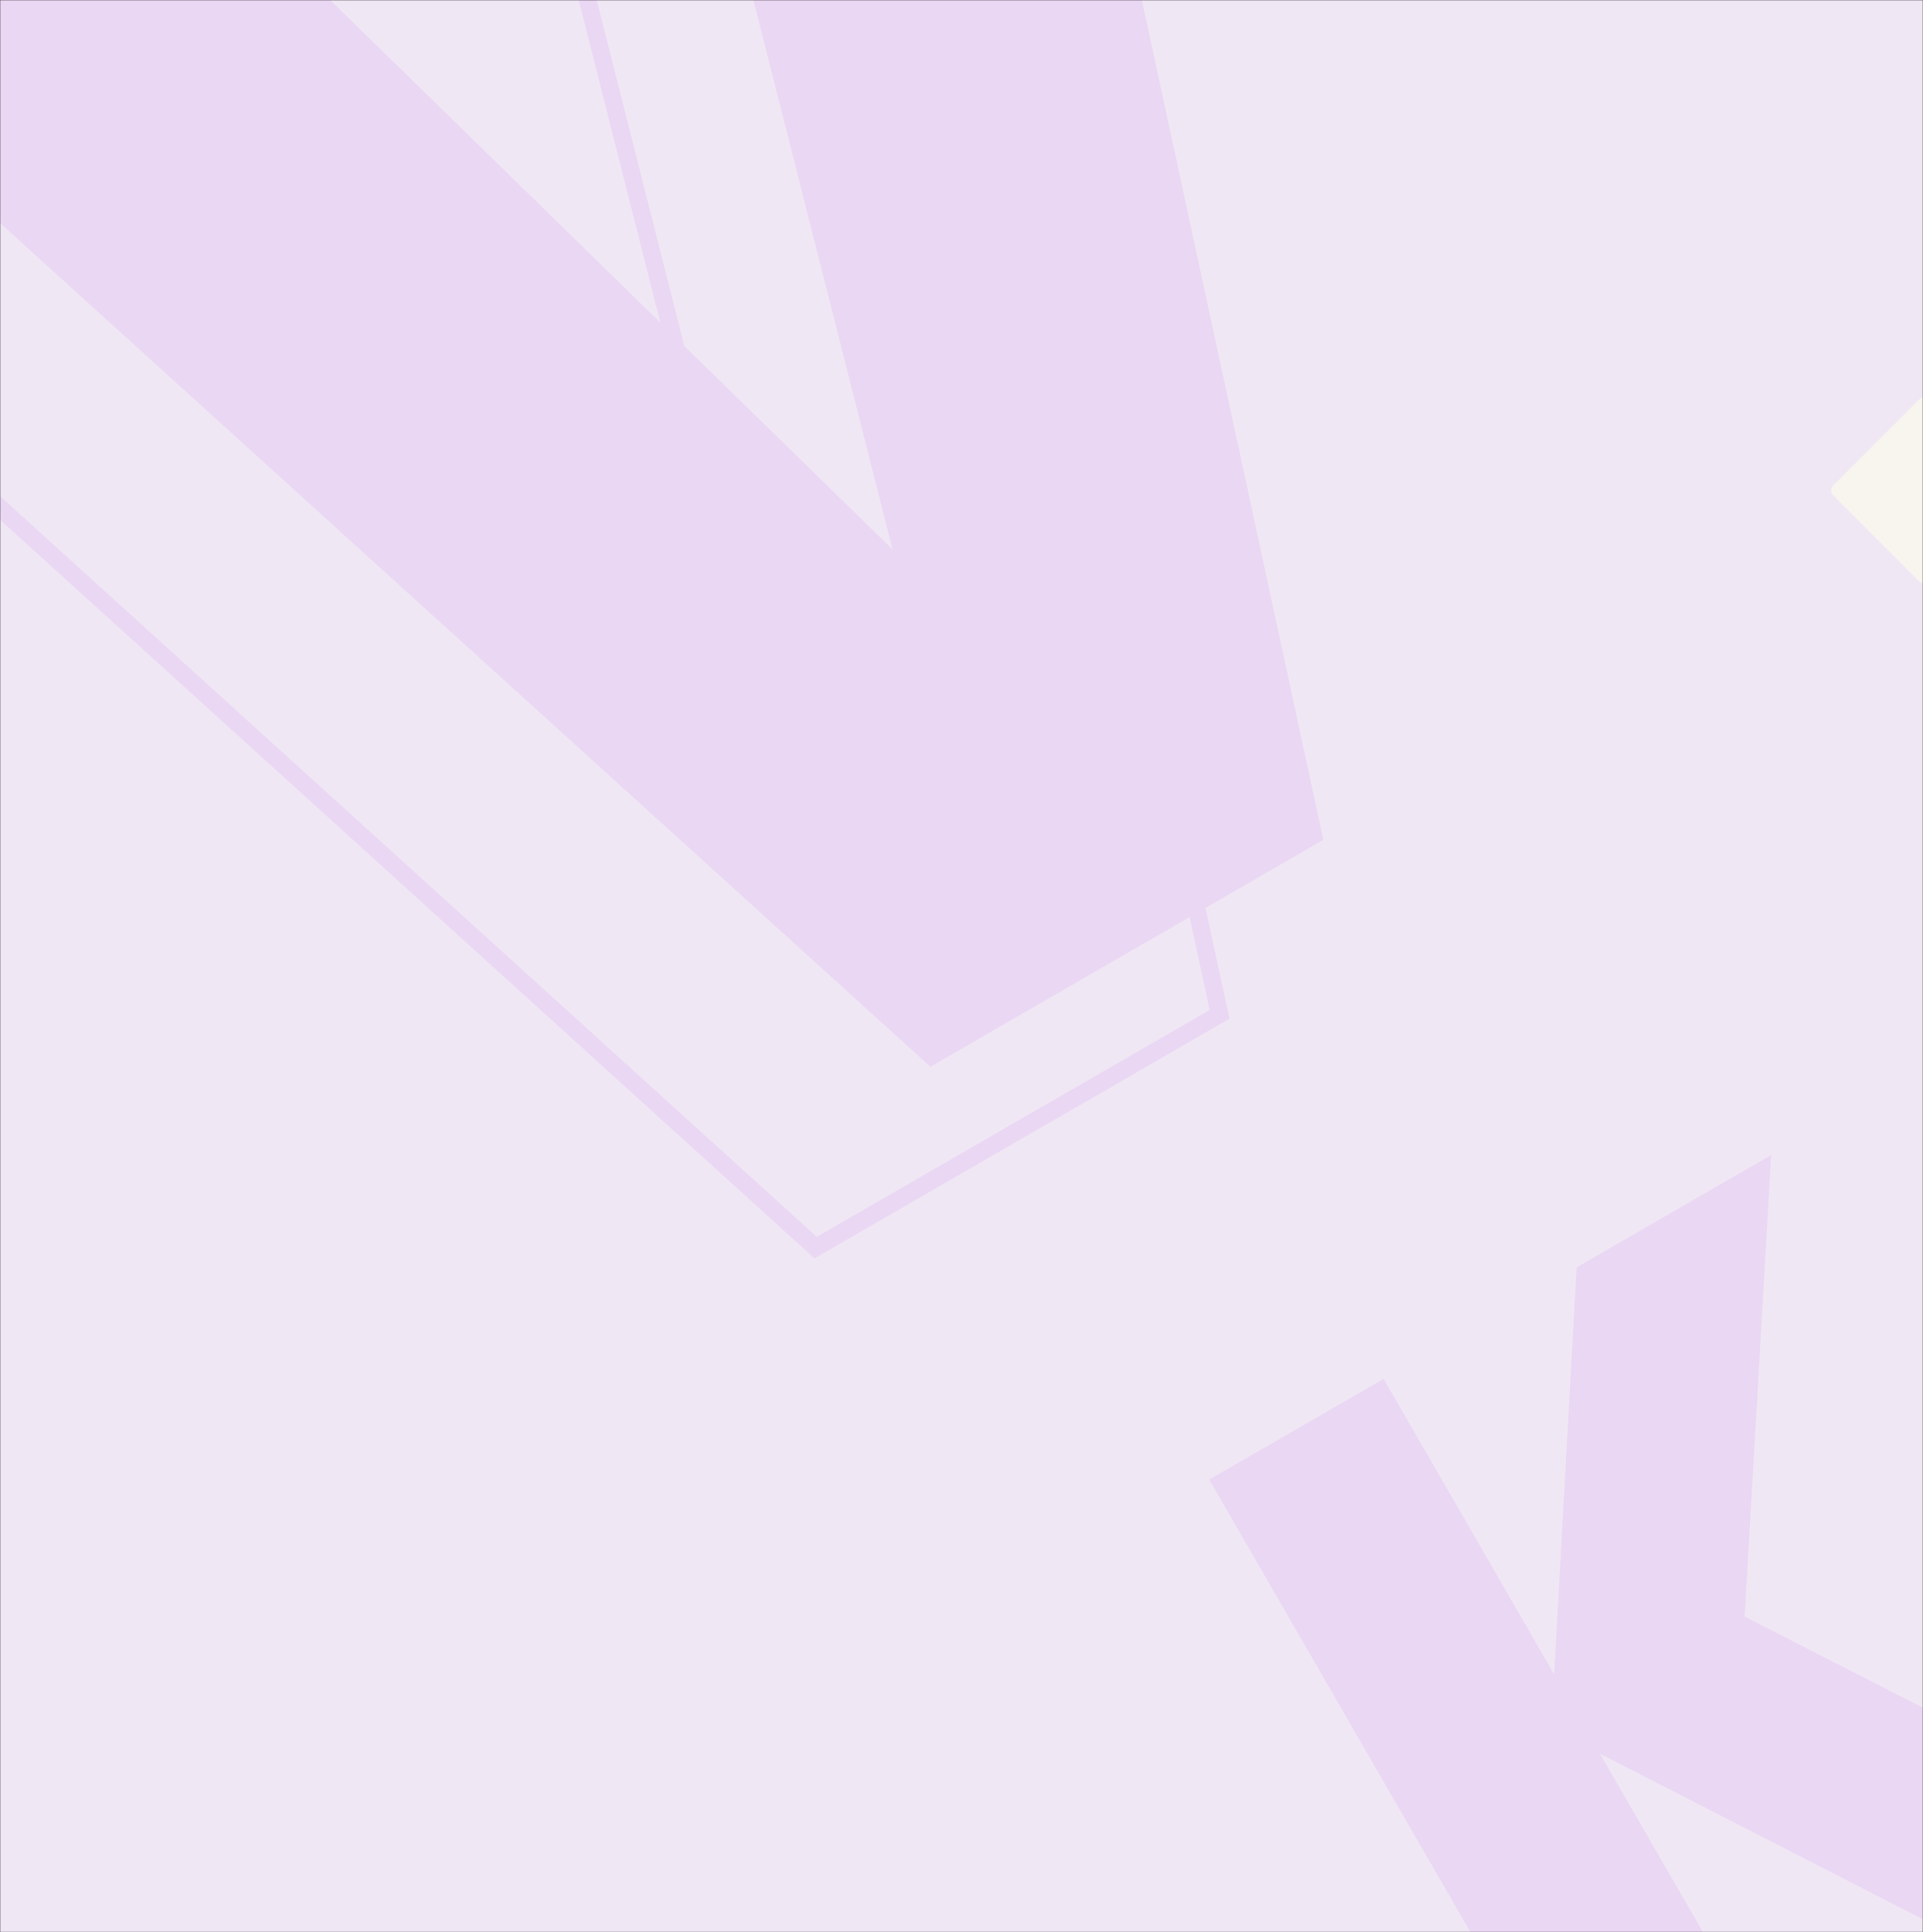 <?xml version="1.0" encoding="UTF-8"?> <svg xmlns="http://www.w3.org/2000/svg" width="880" height="884" viewBox="0 0 880 884" fill="none"><rect x="0" y="0" width="880" height="884" fill="#333333" stroke="none"/> <mask id="mask0_1391_3531" style="mask-type:alpha" maskUnits="userSpaceOnUse" x="0" y="0" width="880" height="884"> <rect width="880" height="884" fill="#F0E7F4"></rect> </mask> <g mask="url(#mask0_1391_3531)"> <rect width="880" height="884" fill="#F0E7F4"></rect> <path d="M425.773 488.037L-108 4.109L57.458 -91.418L408.438 251.362L287.917 -224.473L453.375 -320.001L605.582 384.224L425.773 488.037Z" fill="#EAD7F3"></path> <path fill-rule="evenodd" clip-rule="evenodd" d="M372.723 575.695L-173.5 80.481L6.711 -23.564L341.712 303.609L226.678 -150.562L406.878 -254.601L562.635 466.049L372.723 575.695ZM356.44 329.176L5.459 -13.604L-159.998 81.923L373.775 565.851L553.583 462.038L401.376 -242.187L235.919 -146.66L356.44 329.176Z" fill="#EAD7F3"></path> <path d="M999.205 841.014L908.11 893.608L734.719 804.715L816.558 946.465L735.028 993.537L552 676.523L633.531 629.452L710.402 762.597L720.527 579.224L811.623 526.63L799.406 738.987L999.205 841.014Z" fill="#EAD7F3" stroke="#F0E7F4" stroke-width="2"></path> <rect x="880.375" y="180.688" width="61.773" height="61.773" rx="3" transform="rotate(45 880.375 180.688)" fill="#F8F5EE"></rect> </g> </svg> 